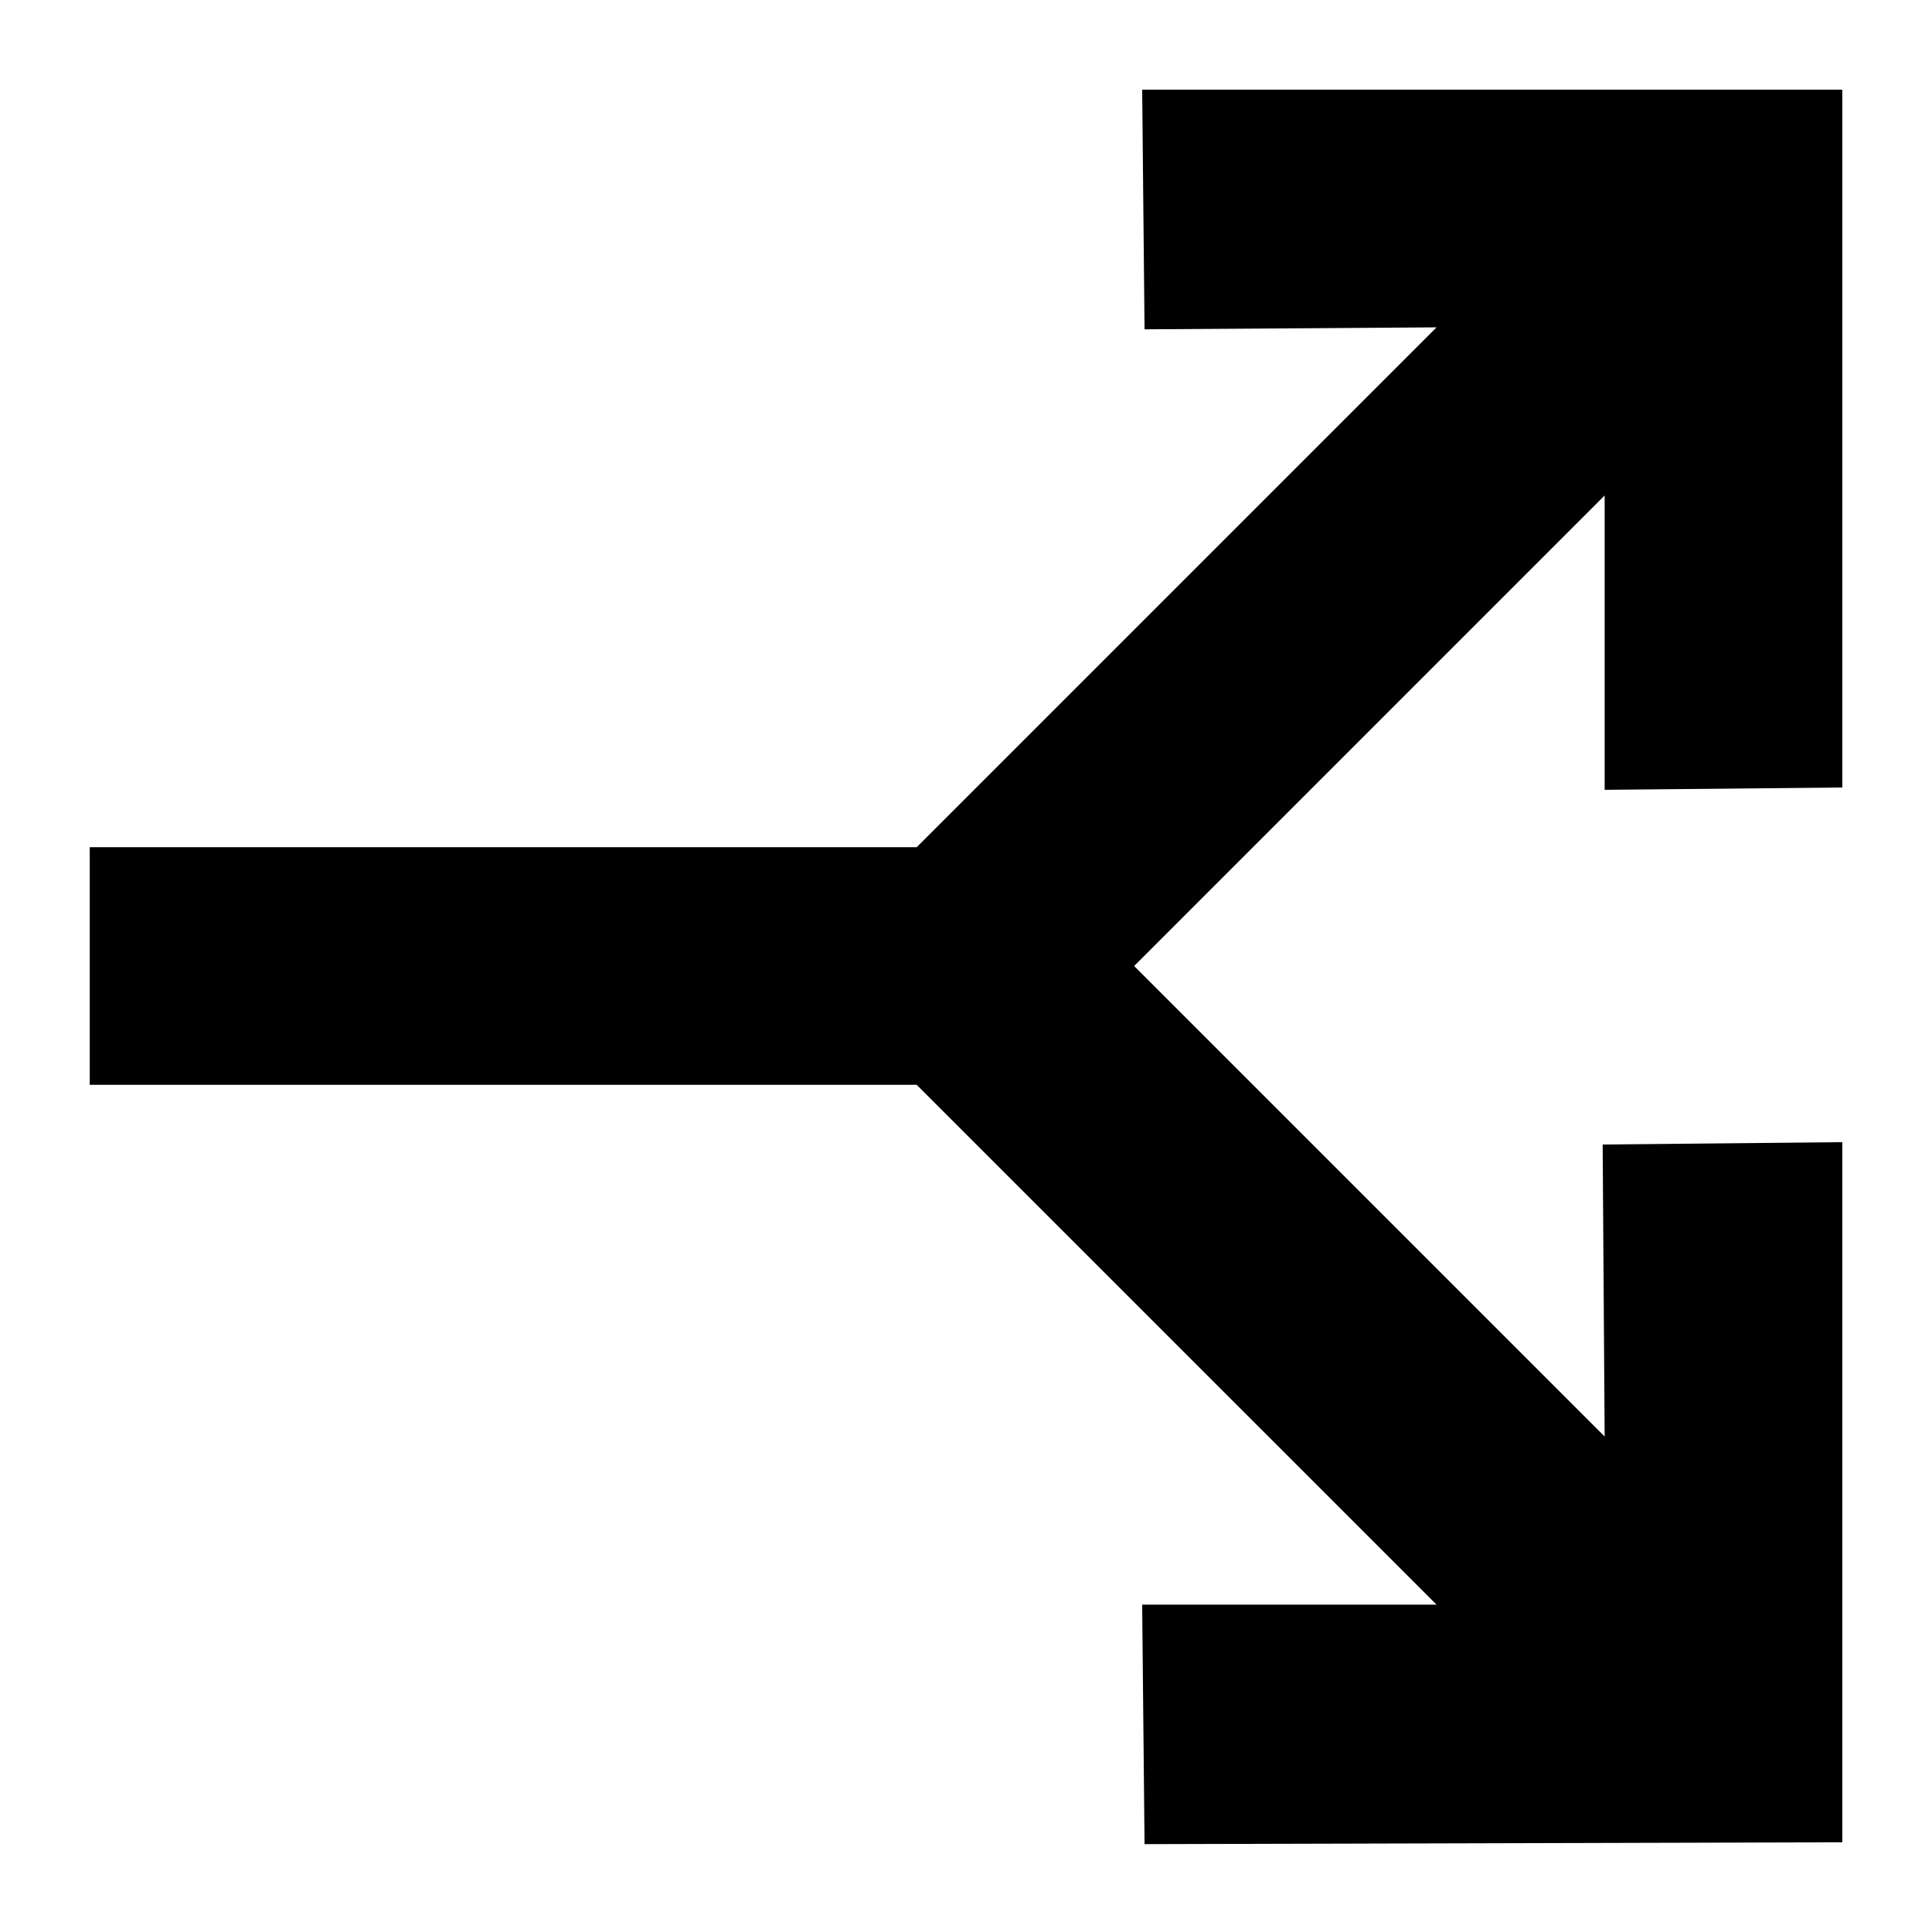<?xml version="1.0" encoding="UTF-8"?>
<!-- Uploaded to: ICON Repo, www.svgrepo.com, Generator: ICON Repo Mixer Tools -->
<svg fill="#000000" width="800px" height="800px" version="1.1" viewBox="144 144 512 512" xmlns="http://www.w3.org/2000/svg">
 <path d="m569.25 353.31v-78.008l-124.69 124.7 124.69 124.69-0.527-77.383 63.504-0.625v185.54l-184.91 0.492-0.629-63.469h78.012l-137.77-137.76h-219.15v-62.977h219.16l137.76-137.76-77.383 0.523-0.629-63.5h185.54v184.92z"/>
</svg>